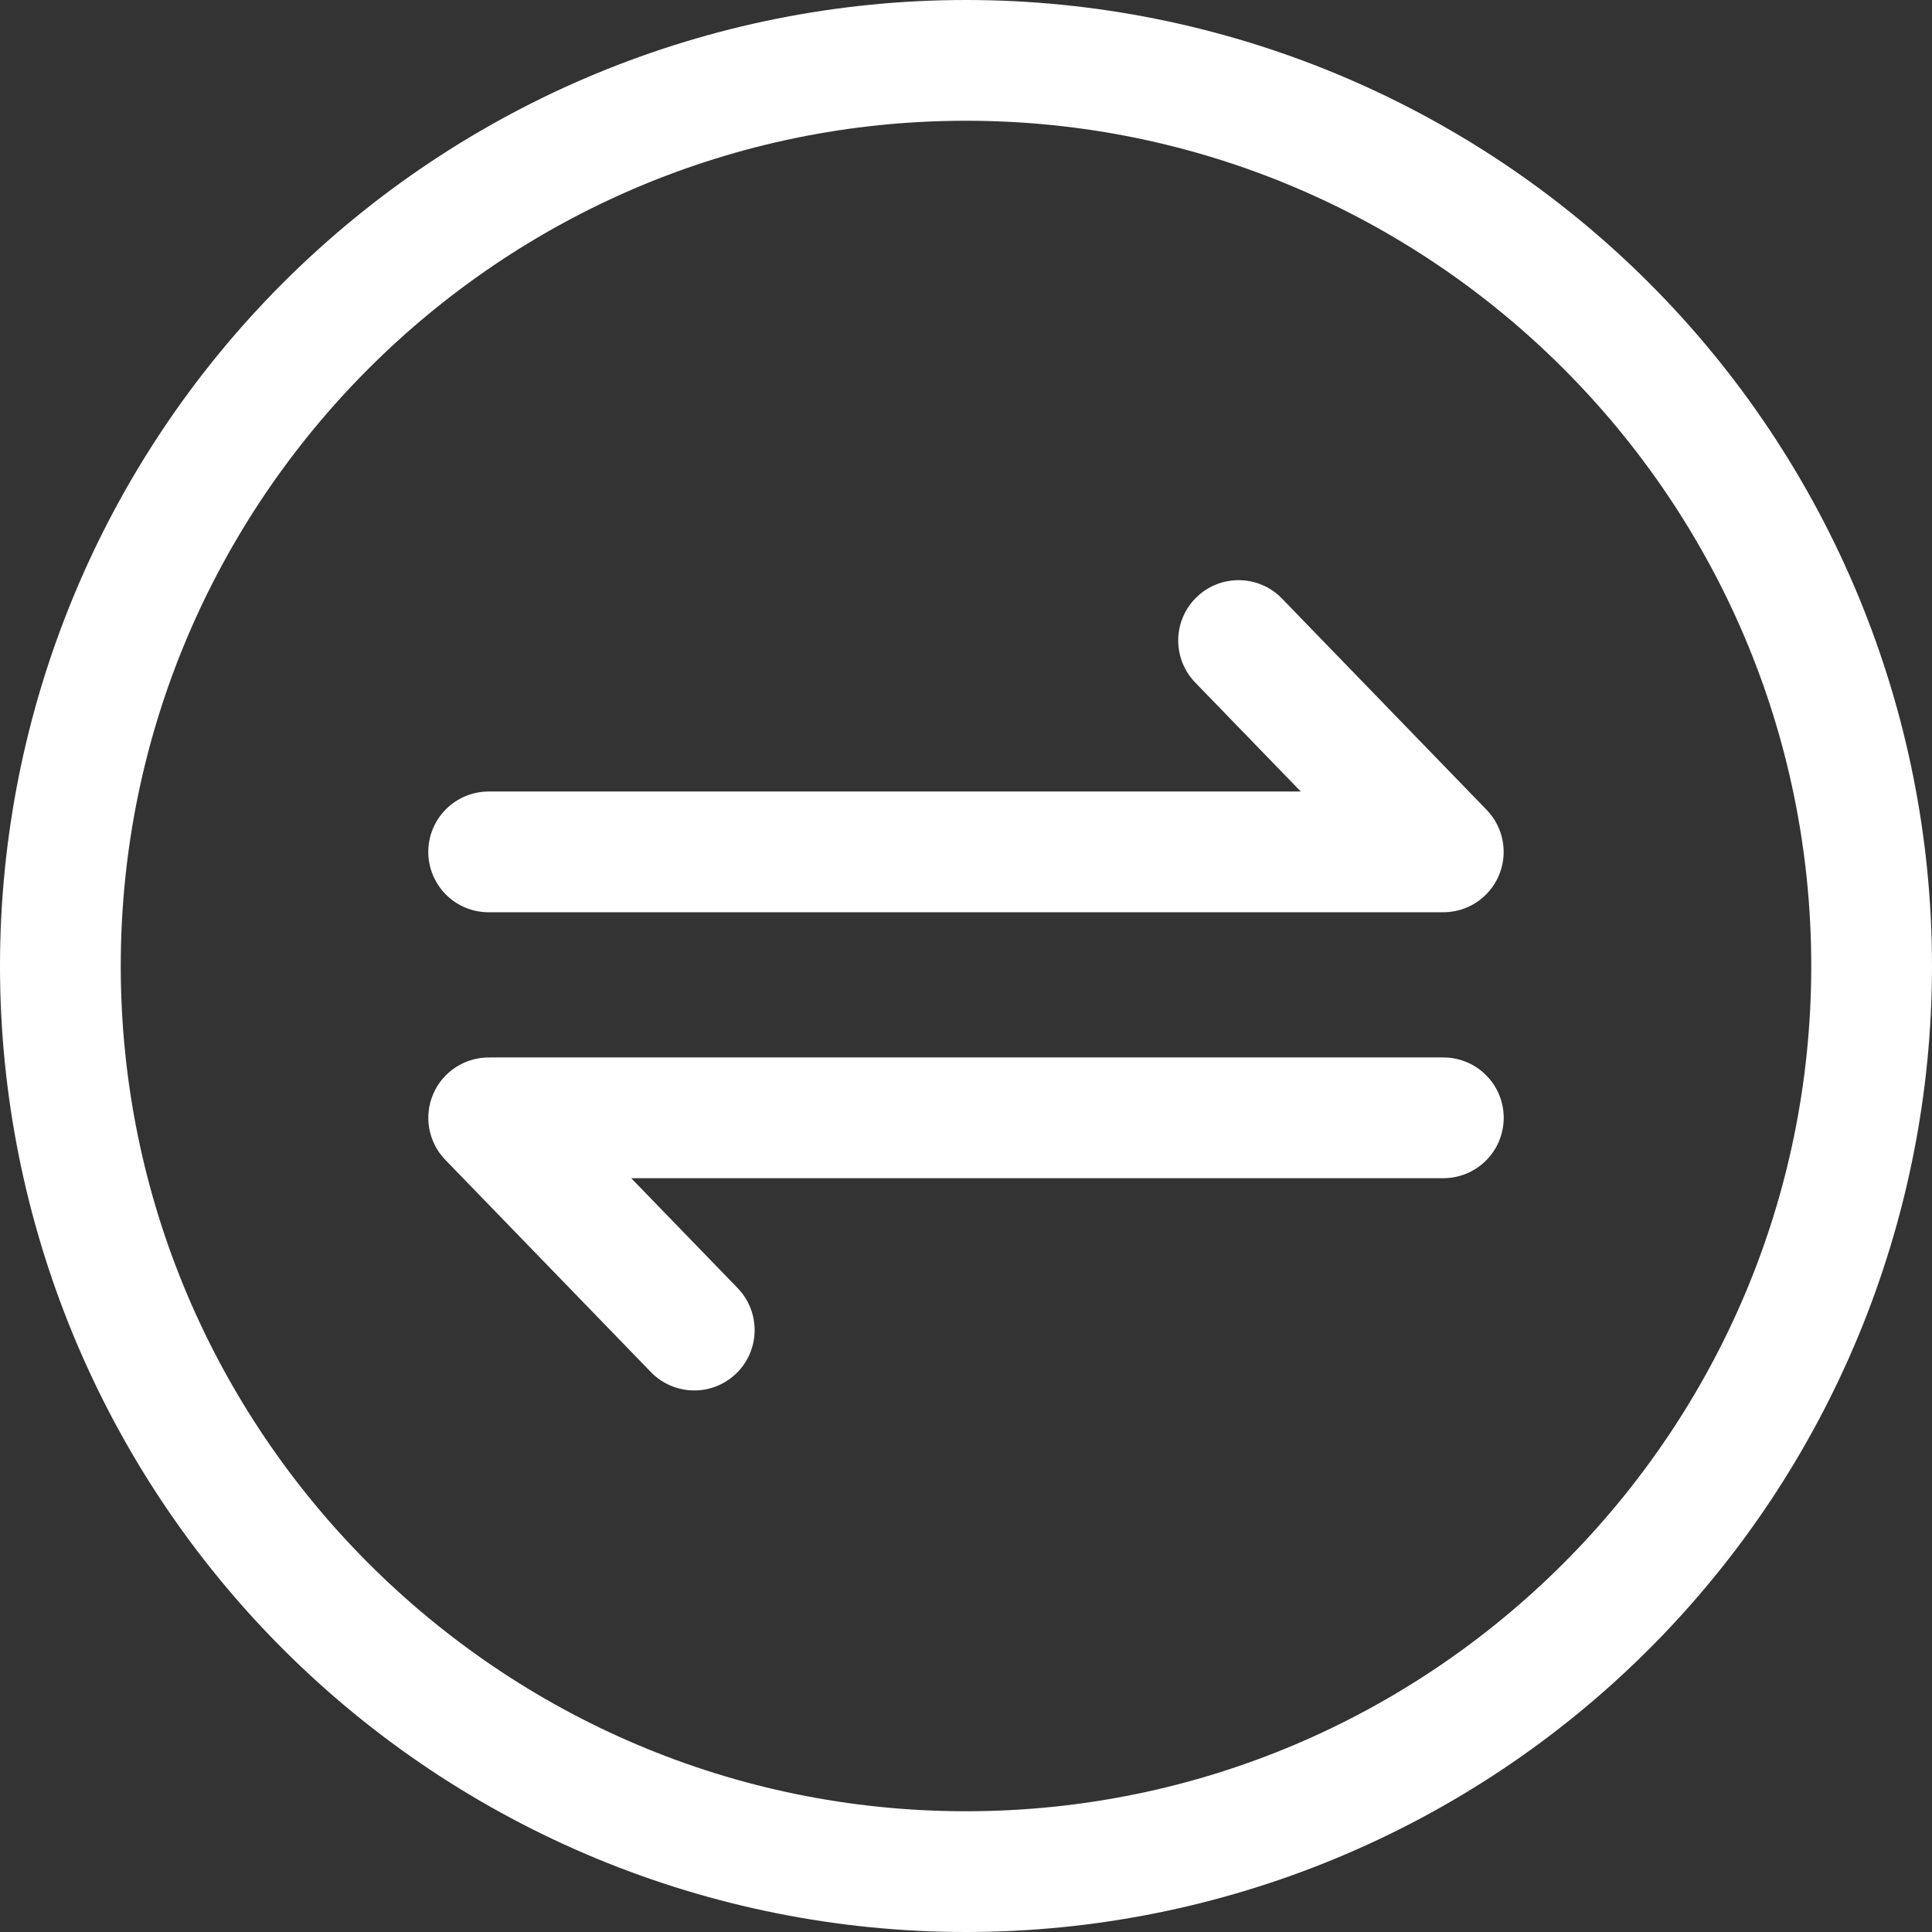 <svg width="100" height="100" viewBox="0 0 100 100" fill="none" xmlns="http://www.w3.org/2000/svg">
<rect x="0" y="0" width="100" height="100" fill="#333333" stroke="none"/>
<g clip-path="url(#clip0_708_283)">
<path d="M85.356 85.355C94.732 75.979 100 63.261 100 50C100 36.739 94.732 24.021 85.356 14.645C75.979 5.268 63.261 -0 50 -0C36.739 -0 24.021 5.268 14.645 14.645C5.268 24.021 -0 36.739 -0 50C-0 63.261 5.268 75.979 14.645 85.355C24.021 94.732 36.739 100 50 100C63.261 100 75.979 94.732 85.356 85.355ZM6.25 50C6.25 25.876 25.876 6.25 50 6.25C74.124 6.25 93.75 25.876 93.75 50C93.75 74.124 74.124 93.75 50 93.75C25.876 93.75 6.25 74.124 6.25 50ZM74.64 47.218C74.63 47.218 74.621 47.219 74.61 47.219L25.293 47.219C24.464 47.219 23.669 46.89 23.083 46.304C22.497 45.718 22.168 44.923 22.168 44.094C22.168 43.266 22.497 42.471 23.083 41.885C23.669 41.299 24.464 40.969 25.293 40.969L67.329 40.969L61.821 35.283C61.264 34.684 60.964 33.891 60.985 33.073C61.006 32.255 61.347 31.479 61.934 30.91C62.522 30.34 63.309 30.024 64.126 30.029C64.944 30.033 65.728 30.358 66.309 30.934L76.95 41.92C77.381 42.365 77.67 42.928 77.78 43.538C77.89 44.147 77.817 44.776 77.569 45.343C77.322 45.911 76.911 46.392 76.389 46.726C75.868 47.06 75.258 47.231 74.639 47.218L74.64 47.218ZM38.109 71.089C37.514 71.666 36.714 71.983 35.886 71.969C35.057 71.956 34.267 71.614 33.691 71.019L23.049 60.033C22.618 59.588 22.329 59.025 22.219 58.416C22.109 57.806 22.182 57.178 22.43 56.61C22.677 56.042 23.088 55.561 23.61 55.227C24.132 54.893 24.741 54.722 25.36 54.735C25.37 54.735 25.38 54.733 25.39 54.733L74.707 54.733C75.536 54.733 76.331 55.063 76.917 55.649C77.503 56.235 77.832 57.03 77.832 57.858C77.832 58.687 77.503 59.482 76.917 60.068C76.331 60.654 75.536 60.983 74.707 60.983L32.671 60.983L38.179 66.67C38.465 66.965 38.689 67.313 38.84 67.695C38.991 68.076 39.066 68.484 39.059 68.894C39.053 69.305 38.966 69.71 38.803 70.086C38.64 70.463 38.404 70.804 38.109 71.089Z" fill="white"/>
</g>
<defs>
<clipPath id="clip0_708_283">
<rect width="100" height="100" fill="white" transform="translate(100) rotate(90)"/>
</clipPath>
</defs>
</svg>
